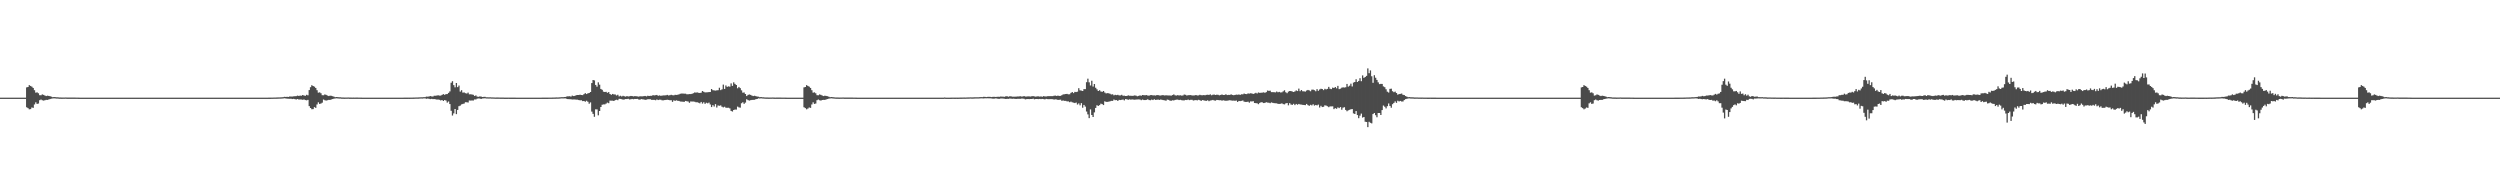 <?xml version="1.0" encoding="UTF-8"?>
<svg xmlns="http://www.w3.org/2000/svg" width="1920" height="150">
  <path d="M0 75.000h1v1.000H0zM1 75.000h1v1.000H1zM2 75.000h1v1.000H2zM3 75.000h1v1.000H3zM4 75.000h1v1.000H4zM5 75.000h1v1.000H5zM6 75.000h1v1.000H6zM7 75.000h1v1.000H7zM8 75.000h1v1.000H8zM9 75.000h1v1.000H9zM10 75.000h1v1.000H10zM11 75.000h1v1.000H11zM12 75.000h1v1.000H12zM13 75.000h1v1.000H13zM14 75.000h1v1.000H14zM15 75.000h1v1.000H15zM16 75.000h1v1.000H16zM17 75.000h1v1.000H17zM18 75.000h1v1.000H18zM19 75.000h1v1.000H19zM20 67.131h1v15.239H20zM21 66.805h1v16.254H21zM22 65.405h1v18.537H22zM23 66.022h1v17.806H23zM24 66.578h1v15.936H24zM25 67.522h1v15.310H25zM26 69.276h1v10.955H26zM27 71.168h1v7.431H27zM28 70.923h1v8.880H28zM29 71.632h1v7.902H29zM30 73.092h1v3.871H30zM31 73.187h1v3.272H31zM32 72.522h1v4.479H32zM33 72.843h1v4.444H33zM34 73.387h1v3.626H34zM35 73.763h1v2.956H35zM36 73.490h1v3.244H36zM37 73.701h1v2.712H37zM38 73.867h1v2.218H38zM39 74.228h1v1.539H39zM40 74.646h1v1.000H40zM41 74.517h1v1.013H41zM42 74.614h1v1.000H42zM43 74.715h1v1.000H43zM44 74.711h1v1.000H44zM45 74.873h1v1.000H45zM46 74.868h1v1.000H46zM47 74.910h1v1.000H47zM48 74.904h1v1.000H48zM49 74.901h1v1.000H49zM50 74.848h1v1.000H50zM51 74.907h1v1.000H51zM52 74.931h1v1.000H52zM53 74.926h1v1.000H53zM54 74.930h1v1.000H54zM55 74.917h1v1.000H55zM56 74.929h1v1.000H56zM57 74.912h1v1.000H57zM58 74.946h1v1.000H58zM59 74.947h1v1.000H59zM60 74.974h1v1.000H60zM61 74.986h1v1.000H61zM62 74.990h1v1.000H62zM63 74.988h1v1.000H63zM64 74.989h1v1.000H64zM65 74.994h1v1.000H65zM66 74.995h1v1.000H66zM67 74.996h1v1.000H67zM68 74.995h1v1.000H68zM69 74.994h1v1.000H69zM70 74.997h1v1.000H70zM71 74.997h1v1.000H71zM72 74.998h1v1.000H72zM73 74.998h1v1.000H73zM74 74.998h1v1.000H74zM75 74.998h1v1.000H75zM76 74.999h1v1.000H76zM77 74.999h1v1.000H77zM78 74.999h1v1.000H78zM79 74.999h1v1.000H79zM80 74.999h1v1.000H80zM81 74.999h1v1.000H81zM82 74.999h1v1.000H82zM83 74.999h1v1.000H83zM84 75.000h1v1.000H84zM85 75.000h1v1.000H85zM86 75.000h1v1.000H86zM87 75.000h1v1.000H87zM88 75.000h1v1.000H88zM89 75.000h1v1.000H89zM90 75.000h1v1.000H90zM91 75.000h1v1.000H91zM92 75.000h1v1.000H92zM93 75.000h1v1.000H93zM94 75.000h1v1.000H94zM95 75.000h1v1.000H95zM96 75.000h1v1.000H96zM97 75.000h1v1.000H97zM98 75.000h1v1.000H98zM99 75.000h1v1.000H99zM100 75.000h1v1.000H100zM101 75.000h1v1.000H101zM102 75.000h1v1.000H102zM103 75.000h1v1.000H103zM104 75.000h1v1.000H104zM105 75.000h1v1.000H105zM106 75.000h1v1.000H106zM107 75.000h1v1.000H107zM108 75.000h1v1.000H108zM109 75.000h1v1.000H109zM110 75.000h1v1.000H110zM111 75.000h1v1.000H111zM112 75.000h1v1.000H112zM113 75.000h1v1.000H113zM114 75.000h1v1.000H114zM115 75.000h1v1.000H115zM116 75.000h1v1.000H116zM117 75.000h1v1.000H117zM118 75.000h1v1.000H118zM119 75.000h1v1.000H119zM120 75.000h1v1.000H120zM121 75.000h1v1.000H121zM122 75.000h1v1.000H122zM123 75.000h1v1.000H123zM124 75.000h1v1.000H124zM125 75.000h1v1.000H125zM126 75.000h1v1.000H126zM127 75.000h1v1.000H127zM128 75.000h1v1.000H128zM129 75.000h1v1.000H129zM130 75.000h1v1.000H130zM131 75.000h1v1.000H131zM132 75.000h1v1.000H132zM133 75.000h1v1.000H133zM134 75.000h1v1.000H134zM135 75.000h1v1.000H135zM136 75.000h1v1.000H136zM137 75.000h1v1.000H137zM138 75.000h1v1.000H138zM139 75.000h1v1.000H139zM140 75.000h1v1.000H140zM141 75.000h1v1.000H141zM142 75.000h1v1.000H142zM143 75.000h1v1.000H143zM144 75.000h1v1.000H144zM145 75.000h1v1.000H145zM146 75.000h1v1.000H146zM147 75.000h1v1.000H147zM148 75.000h1v1.000H148zM149 75.000h1v1.000H149zM150 75.000h1v1.000H150zM151 75.000h1v1.000H151zM152 75.000h1v1.000H152zM153 75.000h1v1.000H153zM154 75.000h1v1.000H154zM155 75.000h1v1.000H155zM156 75.000h1v1.000H156zM157 75.000h1v1.000H157zM158 75.000h1v1.000H158zM159 75.000h1v1.000H159zM160 75.000h1v1.000H160zM161 75.000h1v1.000H161zM162 75.000h1v1.000H162zM163 75.000h1v1.000H163zM164 75.000h1v1.000H164zM165 75.000h1v1.000H165zM166 75.000h1v1.000H166zM167 75.000h1v1.000H167zM168 75.000h1v1.000H168zM169 75.000h1v1.000H169zM170 75.000h1v1.000H170zM171 75.000h1v1.000H171zM172 75.000h1v1.000H172zM173 75.000h1v1.000H173zM174 75.000h1v1.000H174zM175 75.000h1v1.000H175zM176 75.000h1v1.000H176zM177 75.000h1v1.000H177zM178 75.000h1v1.000H178zM179 75.000h1v1.000H179zM180 75.000h1v1.000H180zM181 75.000h1v1.000H181zM182 75.000h1v1.000H182zM183 75.000h1v1.000H183zM184 75.000h1v1.000H184zM185 75.000h1v1.000H185zM186 75.000h1v1.000H186zM187 75.000h1v1.000H187zM188 75.000h1v1.000H188zM189 75.000h1v1.000H189zM190 75.000h1v1.000H190zM191 75.000h1v1.000H191zM192 75.000h1v1.000H192zM193 75.000h1v1.000H193zM194 75.000h1v1.000H194zM195 75.000h1v1.000H195zM196 75.000h1v1.000H196zM197 75.000h1v1.000H197zM198 75.000h1v1.000H198zM199 75.000h1v1.000H199zM200 75.000h1v1.000H200zM201 75.000h1v1.000H201zM202 75.000h1v1.000H202zM203 74.999h1v1.000H203zM204 74.995h1v1.000H204zM205 74.987h1v1.000H205zM206 74.982h1v1.000H206zM207 74.967h1v1.000H207zM208 74.952h1v1.000H208zM209 74.955h1v1.000H209zM210 74.886h1v1.000H210zM211 74.882h1v1.000H211zM212 74.878h1v1.000H212zM213 74.810h1v1.000H213zM214 74.791h1v1.000H214zM215 74.754h1v1.000H215zM216 74.702h1v1.000H216zM217 74.597h1v1.000H217zM218 74.339h1v1.148H218zM219 74.425h1v1.195H219zM220 74.368h1v1.394H220zM221 74.450h1v1.357H221zM222 74.078h1v1.807H222zM223 74.153h1v1.698H223zM224 74.161h1v1.914H224zM225 73.982h1v1.922H225zM226 73.898h1v2.224H226zM227 73.838h1v2.593H227zM228 73.436h1v2.619H228zM229 73.663h1v2.773H229zM230 73.442h1v2.948H230zM231 73.523h1v2.895H231zM232 72.985h1v3.653H232zM233 73.368h1v2.996H233zM234 73.550h1v3.277H234zM235 72.809h1v4.225H235zM236 73.209h1v3.482H236zM237 69.152h1v12.335H237zM238 66.977h1v15.957H238zM239 65.458h1v18.461H239zM240 66.033h1v17.780H240zM241 66.580h1v15.716H241zM242 67.524h1v15.308H242zM243 69.277h1v10.955H243zM244 71.168h1v7.431H244zM245 70.923h1v8.880H245zM246 71.632h1v7.901H246zM247 73.092h1v5.771H247zM248 73.187h1v3.272H248zM249 72.522h1v4.479H249zM250 72.843h1v4.444H250zM251 73.387h1v3.626H251zM252 73.763h1v2.956H252zM253 73.490h1v3.244H253zM254 73.568h1v2.845H254zM255 73.867h1v2.218H255zM256 74.228h1v1.539H256zM257 74.646h1v1.000H257zM258 74.517h1v1.013H258zM259 74.614h1v1.000H259zM260 74.715h1v1.000H260zM261 74.711h1v1.000H261zM262 74.873h1v1.000H262zM263 74.868h1v1.000H263zM264 74.910h1v1.000H264zM265 74.904h1v1.000H265zM266 74.901h1v1.000H266zM267 74.848h1v1.000H267zM268 74.907h1v1.000H268zM269 74.931h1v1.000H269zM270 74.942h1v1.000H270zM271 74.926h1v1.000H271zM272 74.938h1v1.000H272zM273 74.917h1v1.000H273zM274 74.912h1v1.000H274zM275 74.946h1v1.000H275zM276 74.947h1v1.000H276zM277 74.974h1v1.000H277zM278 74.985h1v1.000H278zM279 74.990h1v1.000H279zM280 74.988h1v1.000H280zM281 74.989h1v1.000H281zM282 74.994h1v1.000H282zM283 74.995h1v1.000H283zM284 74.996h1v1.000H284zM285 74.995h1v1.000H285zM286 74.994h1v1.000H286zM287 74.997h1v1.000H287zM288 74.997h1v1.000H288zM289 74.997h1v1.000H289zM290 74.998h1v1.000H290zM291 74.998h1v1.000H291zM292 74.998h1v1.000H292zM293 74.999h1v1.000H293zM294 74.999h1v1.000H294zM295 74.999h1v1.000H295zM296 74.999h1v1.000H296zM297 74.999h1v1.000H297zM298 74.999h1v1.000H298zM299 74.999h1v1.000H299zM300 74.997h1v1.000H300zM301 74.998h1v1.000H301zM302 74.998h1v1.000H302zM303 74.997h1v1.000H303zM304 74.997h1v1.000H304zM305 74.995h1v1.000H305zM306 74.993h1v1.000H306zM307 74.992h1v1.000H307zM308 74.988h1v1.000H308zM309 74.984h1v1.000H309zM310 74.980h1v1.000H310zM311 74.977h1v1.000H311zM312 74.974h1v1.000H312zM313 74.956h1v1.000H313zM314 74.958h1v1.000H314zM315 74.948h1v1.000H315zM316 74.941h1v1.000H316zM317 74.917h1v1.000H317zM318 74.899h1v1.000H318zM319 74.853h1v1.000H319zM320 74.848h1v1.000H320zM321 74.819h1v1.000H321zM322 74.740h1v1.000H322zM323 74.688h1v1.000H323zM324 74.711h1v1.000H324zM325 74.580h1v1.000H325zM326 74.593h1v1.000H326zM327 74.207h1v1.647H327zM328 74.227h1v1.439H328zM329 74.100h1v1.797H329zM330 73.774h1v2.349H330zM331 74.030h1v1.914H331zM332 74.131h1v1.981H332zM333 73.535h1v2.534H333zM334 73.530h1v2.697H334zM335 73.371h1v3.113H335zM336 73.163h1v3.274H336zM337 73.423h1v3.242H337zM338 73.424h1v3.725H338zM339 72.840h1v3.952H339zM340 72.288h1v5.299H340zM341 72.825h1v4.044H341zM342 72.281h1v4.907H342zM343 72.251h1v6.534H343zM344 71.300h1v6.650H344zM345 70.212h1v9.689H345zM346 63.554h1v21.538H346zM347 62.359h1v26.376H347zM348 65.359h1v21.748H348zM349 67.090h1v16.611H349zM350 63.765h1v23.890H350zM351 66.894h1v17.527H351zM352 65.676h1v15.875H352zM353 70.334h1v10.777H353zM354 69.291h1v10.881H354zM355 71.119h1v8.692H355zM356 71.013h1v8.483H356zM357 71.553h1v6.915H357zM358 71.818h1v6.707H358zM359 71.114h1v7.638H359zM360 72.465h1v4.667H360zM361 72.403h1v4.875H361zM362 72.558h1v4.620H362zM363 72.826h1v4.405H363zM364 73.701h1v2.699H364zM365 73.256h1v3.112H365zM366 74.176h1v1.579H366zM367 74.344h1v1.298H367zM368 74.021h1v1.663H368zM369 74.138h1v1.880H369zM370 74.485h1v1.119H370zM371 74.392h1v1.179H371zM372 74.323h1v1.155H372zM373 74.679h1v1.000H373zM374 74.689h1v1.000H374zM375 74.740h1v1.000H375zM376 74.695h1v1.000H376zM377 74.801h1v1.000H377zM378 74.796h1v1.000H378zM379 74.843h1v1.000H379zM380 74.891h1v1.000H380zM381 74.872h1v1.000H381zM382 74.873h1v1.000H382zM383 74.884h1v1.000H383zM384 74.918h1v1.000H384zM385 74.927h1v1.000H385zM386 74.928h1v1.000H386zM387 74.962h1v1.000H387zM388 74.962h1v1.000H388zM389 74.958h1v1.000H389zM390 74.951h1v1.000H390zM391 74.977h1v1.000H391zM392 74.967h1v1.000H392zM393 74.973h1v1.000H393zM394 74.977h1v1.000H394zM395 74.982h1v1.000H395zM396 74.985h1v1.000H396zM397 74.985h1v1.000H397zM398 74.991h1v1.000H398zM399 74.990h1v1.000H399zM400 74.995h1v1.000H400zM401 74.995h1v1.000H401zM402 74.996h1v1.000H402zM403 74.997h1v1.000H403zM404 74.997h1v1.000H404zM405 74.997h1v1.000H405zM406 74.998h1v1.000H406zM407 74.999h1v1.000H407zM408 74.998h1v1.000H408zM409 74.995h1v1.000H409zM410 74.996h1v1.000H410zM411 74.995h1v1.000H411zM412 74.995h1v1.000H412zM413 74.993h1v1.000H413zM414 74.992h1v1.000H414zM415 74.990h1v1.000H415zM416 74.983h1v1.000H416zM417 74.976h1v1.000H417zM418 74.971h1v1.000H418zM419 74.975h1v1.000H419zM420 74.966h1v1.000H420zM421 74.947h1v1.000H421zM422 74.936h1v1.000H422zM423 74.942h1v1.000H423zM424 74.917h1v1.000H424zM425 74.897h1v1.000H425zM426 74.863h1v1.000H426zM427 74.807h1v1.000H427zM428 74.836h1v1.000H428zM429 74.757h1v1.000H429zM430 74.684h1v1.000H430zM431 74.583h1v1.000H431zM432 74.632h1v1.000H432zM433 74.516h1v1.058H433zM434 74.454h1v1.136H434zM435 74.000h1v2.057H435zM436 74.000h1v2.114H436zM437 73.857h1v2.325H437zM438 74.172h1v2.055H438zM439 73.421h1v3.026H439zM440 73.765h1v2.633H440zM441 73.641h1v2.764H441zM442 73.101h1v3.452H442zM443 72.946h1v3.611H443zM444 72.978h1v3.887H444zM445 72.680h1v4.392H445zM446 72.942h1v4.077H446zM447 73.043h1v4.638H447zM448 72.283h1v5.273H448zM449 71.547h1v6.603H449zM450 72.267h1v5.117H450zM451 71.662h1v6.473H451zM452 71.432h1v8.231H452zM453 70.646h1v7.993H453zM454 63.804h1v21.902H454zM455 61.457h1v26.002H455zM456 61.771h1v27.915H456zM457 65.222h1v18.770H457zM458 66.566h1v17.466H458zM459 63.218h1v25.371H459zM460 65.042h1v20.208H460zM461 68.281h1v13.914H461zM462 68.943h1v11.468H462zM463 70.426h1v9.765H463zM464 70.674h1v9.495H464zM465 70.504h1v9.075H465zM466 71.292h1v7.494H466zM467 70.721h1v8.519H467zM468 72.174h1v5.104H468zM469 72.806h1v4.516H469zM470 72.155h1v5.144H470zM471 72.509h1v5.077H471zM472 72.547h1v4.363H472zM473 73.319h1v3.268H473zM474 72.747h1v4.224H474zM475 74.054h1v1.842H475zM476 73.545h1v2.441H476zM477 74.101h1v2.066H477zM478 73.585h1v2.937H478zM479 73.908h1v2.462H479zM480 74.187h1v1.903H480zM481 73.799h1v2.298H481zM482 74.081h1v1.781H482zM483 73.930h1v2.472H483zM484 73.665h1v2.596H484zM485 73.783h1v2.187H485zM486 74.034h1v2.191H486zM487 73.839h1v2.149H487zM488 73.893h1v2.142H488zM489 74.028h1v1.916H489zM490 74.169h1v2.230H490zM491 73.909h1v2.683H491zM492 73.982h1v2.086H492zM493 73.961h1v2.304H493zM494 73.809h1v2.585H494zM495 73.696h1v2.993H495zM496 74.010h1v2.550H496zM497 73.519h1v2.735H497zM498 73.721h1v2.489H498zM499 73.585h1v2.653H499zM500 73.590h1v3.106H500zM501 73.060h1v3.656H501zM502 73.276h1v3.407H502zM503 73.112h1v3.907H503zM504 72.918h1v3.489H504zM505 73.551h1v3.321H505zM506 73.287h1v3.241H506zM507 73.569h1v3.026H507zM508 73.397h1v3.643H508zM509 73.280h1v3.768H509zM510 73.291h1v3.550H510zM511 73.169h1v3.597H511zM512 72.854h1v3.742H512zM513 73.316h1v3.410H513zM514 73.096h1v3.927H514zM515 72.828h1v4.146H515zM516 73.090h1v5.130H516zM517 73.216h1v3.863H517zM518 72.825h1v4.650H518zM519 72.917h1v4.113H519zM520 72.762h1v4.663H520zM521 72.438h1v5.065H521zM522 72.000h1v5.954H522zM523 71.822h1v6.191H523zM524 71.829h1v6.300H524zM525 71.943h1v6.269H525zM526 71.925h1v5.569H526zM527 72.380h1v5.394H527zM528 72.412h1v5.575H528zM529 72.245h1v6.685H529zM530 72.221h1v5.683H530zM531 72.014h1v5.946H531zM532 71.554h1v6.407H532zM533 71.022h1v7.103H533zM534 71.118h1v7.426H534zM535 70.959h1v7.580H535zM536 71.257h1v7.619H536zM537 71.436h1v7.906H537zM538 71.144h1v7.147H538zM539 69.910h1v9.632H539zM540 70.510h1v8.017H540zM541 70.958h1v8.832H541zM542 70.905h1v7.972H542zM543 70.859h1v8.488H543zM544 70.730h1v8.048H544zM545 70.634h1v9.584H545zM546 68.354h1v13.893H546zM547 69.253h1v11.478H547zM548 69.451h1v12.380H548zM549 69.569h1v10.423H549zM550 69.350h1v13.223H550zM551 69.257h1v11.754H551zM552 67.370h1v13.886H552zM553 69.198h1v11.750H553zM554 68.613h1v13.334H554zM555 64.997h1v17.503H555zM556 68.298h1v13.686H556zM557 65.627h1v17.127H557zM558 66.731h1v16.074H558zM559 66.279h1v16.481H559zM560 66.579h1v16.678H560zM561 64.027h1v21.162H561zM562 65.921h1v19.739H562zM563 63.233h1v21.239H563zM564 64.429h1v19.695H564zM565 65.284h1v18.883H565zM566 67.775h1v14.088H566zM567 66.746h1v15.724H567zM568 67.688h1v14.984H568zM569 69.352h1v9.940H569zM570 71.190h1v7.325H570zM571 71.008h1v8.751H571zM572 72.194h1v6.602H572zM573 73.780h1v2.457H573zM574 72.868h1v4.015H574zM575 72.553h1v4.697H575zM576 72.875h1v4.088H576zM577 73.419h1v3.349H577zM578 73.791h1v2.910H578zM579 73.514h1v3.119H579zM580 73.825h1v2.347H580zM581 74.136h1v1.886H581zM582 74.238h1v1.305H582zM583 74.652h1v1.000H583zM584 74.521h1v1.001H584zM585 74.691h1v1.000H585zM586 74.703h1v1.000H586zM587 74.838h1v1.000H587zM588 74.874h1v1.000H588zM589 74.868h1v1.000H589zM590 74.906h1v1.000H590zM591 74.903h1v1.000H591zM592 74.882h1v1.000H592zM593 74.848h1v1.000H593zM594 74.932h1v1.000H594zM595 74.944h1v1.000H595zM596 74.926h1v1.000H596zM597 74.930h1v1.000H597zM598 74.917h1v1.000H598zM599 74.913h1v1.000H599zM600 74.935h1v1.000H600zM601 74.946h1v1.000H601zM602 74.948h1v1.000H602zM603 74.981h1v1.000H603zM604 74.990h1v1.000H604zM605 74.990h1v1.000H605zM606 74.988h1v1.000H606zM607 74.989h1v1.000H607zM608 74.994h1v1.000H608zM609 74.995h1v1.000H609zM610 74.996h1v1.000H610zM611 74.995h1v1.000H611zM612 74.994h1v1.000H612zM613 74.998h1v1.000H613zM614 74.997h1v1.000H614zM615 74.998h1v1.000H615zM616 74.998h1v1.000H616zM617 67.127h1v15.242H617zM618 66.803h1v16.257H618zM619 65.405h1v18.538H619zM620 66.021h1v17.310H620zM621 66.577h1v15.938H621zM622 67.522h1v15.312H622zM623 69.276h1v10.955H623zM624 71.167h1v7.431H624zM625 70.924h1v8.880H625zM626 71.632h1v7.902H626zM627 73.092h1v3.870H627zM628 73.187h1v3.272H628zM629 72.522h1v4.479H629zM630 72.843h1v4.443H630zM631 73.387h1v3.431H631zM632 73.763h1v2.956H632zM633 73.490h1v3.244H633zM634 73.701h1v2.707H634zM635 73.867h1v2.219H635zM636 74.227h1v1.539H636zM637 74.646h1v1.000H637zM638 74.517h1v1.013H638zM639 74.614h1v1.000H639zM640 74.711h1v1.000H640zM641 74.841h1v1.000H641zM642 74.873h1v1.000H642zM643 74.868h1v1.000H643zM644 74.910h1v1.000H644zM645 74.904h1v1.000H645zM646 74.901h1v1.000H646zM647 74.848h1v1.000H647zM648 74.907h1v1.000H648zM649 74.931h1v1.000H649zM650 74.926h1v1.000H650zM651 74.930h1v1.000H651zM652 74.917h1v1.000H652zM653 74.928h1v1.000H653zM654 74.912h1v1.000H654zM655 74.946h1v1.000H655zM656 74.947h1v1.000H656zM657 74.981h1v1.000H657zM658 74.986h1v1.000H658zM659 74.990h1v1.000H659zM660 74.988h1v1.000H660zM661 74.989h1v1.000H661zM662 74.994h1v1.000H662zM663 74.995h1v1.000H663zM664 74.996h1v1.000H664zM665 74.995h1v1.000H665zM666 74.994h1v1.000H666zM667 74.997h1v1.000H667zM668 74.997h1v1.000H668zM669 74.998h1v1.000H669zM670 74.998h1v1.000H670zM671 74.998h1v1.000H671zM672 74.998h1v1.000H672zM673 74.999h1v1.000H673zM674 74.999h1v1.000H674zM675 74.999h1v1.000H675zM676 74.999h1v1.000H676zM677 74.999h1v1.000H677zM678 74.999h1v1.000H678zM679 74.999h1v1.000H679zM680 74.999h1v1.000H680zM681 75.000h1v1.000H681zM682 75.000h1v1.000H682zM683 75.000h1v1.000H683zM684 75.000h1v1.000H684zM685 75.000h1v1.000H685zM686 75.000h1v1.000H686zM687 75.000h1v1.000H687zM688 75.000h1v1.000H688zM689 75.000h1v1.000H689zM690 75.000h1v1.000H690zM691 75.000h1v1.000H691zM692 75.000h1v1.000H692zM693 75.000h1v1.000H693zM694 75.000h1v1.000H694zM695 75.000h1v1.000H695zM696 75.000h1v1.000H696zM697 75.000h1v1.000H697zM698 75.000h1v1.000H698zM699 75.000h1v1.000H699zM700 75.000h1v1.000H700zM701 75.000h1v1.000H701zM702 75.000h1v1.000H702zM703 75.000h1v1.000H703zM704 75.000h1v1.000H704zM705 75.000h1v1.000H705zM706 75.000h1v1.000H706zM707 75.000h1v1.000H707zM708 75.000h1v1.000H708zM709 75.000h1v1.000H709zM710 75.000h1v1.000H710zM711 75.000h1v1.000H711zM712 75.000h1v1.000H712zM713 75.000h1v1.000H713zM714 75.000h1v1.000H714zM715 75.000h1v1.000H715zM716 75.000h1v1.000H716zM717 75.000h1v1.000H717zM718 75.000h1v1.000H718zM719 75.000h1v1.000H719zM720 75.000h1v1.000H720zM721 75.000h1v1.000H721zM722 75.000h1v1.000H722zM723 75.000h1v1.000H723zM724 75.000h1v1.000H724zM725 74.864h1v1.000H725zM726 74.989h1v1.000H726zM727 74.993h1v1.000H727zM728 74.992h1v1.000H728zM729 74.992h1v1.000H729zM730 74.969h1v1.000H730zM731 74.951h1v1.000H731zM732 74.953h1v1.000H732zM733 74.961h1v1.000H733zM734 74.953h1v1.000H734zM735 74.958h1v1.000H735zM736 74.941h1v1.000H736zM737 74.921h1v1.000H737zM738 74.920h1v1.000H738zM739 74.898h1v1.000H739zM740 74.875h1v1.000H740zM741 74.888h1v1.000H741zM742 74.833h1v1.000H742zM743 74.823h1v1.000H743zM744 74.787h1v1.000H744zM745 74.740h1v1.000H745zM746 74.816h1v1.000H746zM747 74.769h1v1.000H747zM748 74.724h1v1.000H748zM749 74.695h1v1.000H749zM750 74.682h1v1.000H750zM751 74.692h1v1.000H751zM752 74.618h1v1.000H752zM753 74.533h1v1.000H753zM754 74.583h1v1.000H754zM755 74.346h1v1.288H755zM756 74.397h1v1.054H756zM757 74.530h1v1.000H757zM758 74.413h1v1.077H758zM759 74.367h1v1.162H759zM760 74.375h1v1.125H760zM761 74.545h1v1.087H761zM762 74.404h1v1.351H762zM763 74.352h1v1.447H763zM764 74.470h1v1.126H764zM765 74.381h1v1.230H765zM766 74.311h1v1.585H766zM767 74.343h1v1.555H767zM768 74.144h1v1.553H768zM769 74.200h1v1.426H769zM770 74.253h1v1.451H770zM771 74.358h1v1.445H771zM772 73.909h1v2.099H772zM773 73.940h1v1.923H773zM774 74.296h1v1.654H774zM775 73.912h1v1.761H775zM776 73.963h1v1.816H776zM777 74.243h1v1.623H777zM778 74.252h1v1.536H778zM779 74.248h1v1.698H779zM780 74.176h1v1.789H780zM781 74.084h1v1.798H781zM782 74.095h1v1.759H782zM783 73.903h1v2.044H783zM784 74.118h1v1.618H784zM785 74.101h1v1.649H785zM786 73.792h1v2.109H786zM787 74.122h1v2.210H787zM788 74.139h1v1.986H788zM789 73.986h1v2.052H789zM790 74.017h1v2.093H790zM791 74.113h1v1.934H791zM792 73.884h1v2.130H792zM793 73.812h1v1.940H793zM794 74.043h1v2.258H794zM795 74.244h1v1.800H795zM796 73.998h1v2.056H796zM797 73.975h1v2.160H797zM798 74.173h1v1.792H798zM799 74.036h1v2.109H799zM800 74.298h1v1.687H800zM801 73.842h1v2.276H801zM802 74.036h1v2.295H802zM803 74.095h1v1.834H803zM804 73.887h1v2.264H804zM805 73.809h1v2.385H805zM806 73.848h1v2.267H806zM807 73.813h1v2.343H807zM808 73.818h1v2.366H808zM809 73.517h1v2.959H809zM810 73.397h1v2.874H810zM811 73.661h1v2.723H811zM812 73.425h1v3.337H812zM813 73.665h1v2.980H813zM814 73.630h1v2.915H814zM815 73.090h1v4.320H815zM816 72.483h1v4.656H816zM817 72.409h1v5.052H817zM818 72.197h1v5.246H818zM819 72.074h1v5.787H819zM820 72.425h1v5.453H820zM821 72.421h1v6.083H821zM822 71.315h1v6.715H822zM823 70.639h1v7.977H823zM824 71.508h1v7.329H824zM825 70.554h1v8.604H825zM826 70.693h1v8.050H826zM827 70.423h1v9.874H827zM828 67.734h1v11.671H828zM829 69.397h1v11.496H829zM830 69.586h1v9.642H830zM831 69.863h1v12.879H831zM832 68.448h1v12.158H832zM833 68.441h1v13.417H833zM834 63.148h1v22.531H834zM835 60.428h1v27.448H835zM836 63.226h1v27.507H836zM837 65.653h1v18.346H837zM838 62.008h1v26.331H838zM839 66.475h1v23.385H839zM840 64.496h1v21.825H840zM841 67.386h1v15.520H841zM842 68.622h1v12.246H842zM843 69.910h1v11.465H843zM844 69.291h1v11.431H844zM845 70.265h1v9.365H845zM846 70.547h1v9.414H846zM847 69.883h1v10.830H847zM848 71.069h1v6.771H848zM849 71.752h1v6.478H849zM850 71.531h1v6.725H850zM851 71.649h1v6.439H851zM852 72.005h1v5.796H852zM853 72.536h1v4.911H853zM854 72.417h1v5.103H854zM855 73.225h1v3.224H855zM856 72.784h1v4.195H856zM857 73.040h1v3.793H857zM858 72.796h1v4.703H858zM859 73.256h1v3.453H859zM860 73.289h1v3.565H860zM861 72.803h1v3.828H861zM862 73.499h1v2.948H862zM863 73.466h1v3.656H863zM864 73.712h1v2.383H864zM865 73.688h1v2.578H865zM866 73.193h1v3.453H866zM867 73.542h1v2.755H867zM868 73.548h1v2.998H868zM869 73.623h1v2.731H869zM870 73.505h1v2.994H870zM871 73.248h1v3.358H871zM872 73.497h1v2.949H872zM873 73.911h1v2.487H873zM874 73.619h1v2.729H874zM875 73.255h1v3.211H875zM876 73.533h1v3.423H876zM877 72.959h1v3.477H877zM878 73.102h1v3.743H878zM879 73.183h1v3.648H879zM880 73.006h1v3.682H880zM881 73.370h1v2.862H881zM882 73.487h1v3.344H882zM883 73.082h1v3.916H883zM884 72.991h1v3.488H884zM885 73.264h1v3.572H885zM886 73.232h1v3.015H886zM887 73.349h1v3.420H887zM888 73.013h1v3.599H888zM889 73.063h1v3.418H889zM890 73.292h1v3.441H890zM891 73.354h1v3.030H891zM892 73.079h1v3.637H892zM893 73.100h1v3.784H893zM894 73.333h1v3.732H894zM895 73.179h1v4.182H895zM896 73.270h1v3.207H896zM897 73.316h1v3.382H897zM898 73.342h1v3.909H898zM899 73.456h1v3.956H899zM900 73.010h1v4.001H900zM901 72.500h1v4.642H901zM902 73.235h1v3.500H902zM903 73.349h1v3.179H903zM904 73.050h1v3.458H904zM905 73.321h1v3.544H905zM906 73.158h1v3.514H906zM907 73.440h1v3.507H907zM908 73.304h1v3.778H908zM909 72.593h1v4.499H909zM910 72.812h1v3.945H910zM911 73.361h1v3.471H911zM912 73.129h1v3.305H912zM913 73.076h1v3.807H913zM914 73.011h1v3.643H914zM915 73.308h1v3.329H915zM916 73.334h1v3.860H916zM917 73.254h1v3.758H917zM918 72.969h1v3.895H918zM919 73.321h1v3.774H919zM920 73.264h1v3.404H920zM921 72.812h1v4.119H921zM922 73.103h1v4.402H922zM923 73.159h1v3.691H923zM924 72.987h1v4.054H924zM925 73.171h1v4.212H925zM926 72.834h1v4.647H926zM927 72.737h1v4.259H927zM928 72.926h1v4.780H928zM929 72.440h1v4.752H929zM930 73.174h1v3.890H930zM931 72.746h1v4.017H931zM932 72.587h1v4.583H932zM933 72.955h1v4.372H933zM934 72.725h1v4.010H934zM935 72.805h1v4.028H935zM936 73.215h1v3.804H936zM937 72.911h1v4.030H937zM938 72.556h1v4.738H938zM939 72.936h1v4.063H939zM940 72.930h1v4.328H940zM941 72.379h1v5.020H941zM942 73.036h1v4.259H942zM943 72.847h1v4.336H943zM944 72.903h1v4.030H944zM945 72.428h1v4.734H945zM946 72.887h1v4.438H946zM947 73.089h1v4.159H947zM948 72.926h1v4.502H948zM949 72.633h1v4.560H949zM950 72.779h1v5.490H950zM951 72.544h1v4.991H951zM952 72.875h1v4.786H952zM953 72.397h1v5.051H953zM954 72.450h1v4.712H954zM955 71.810h1v6.284H955zM956 72.185h1v6.100H956zM957 72.273h1v6.029H957zM958 71.751h1v6.336H958zM959 71.882h1v6.948H959zM960 71.622h1v6.264H960zM961 71.797h1v6.106H961zM962 72.139h1v5.574H962zM963 71.805h1v7.306H963zM964 71.267h1v7.956H964zM965 71.759h1v7.598H965zM966 70.992h1v9.049H966zM967 71.299h1v7.730H967zM968 71.207h1v7.285H968zM969 71.134h1v7.528H969zM970 70.929h1v8.239H970zM971 71.283h1v7.741H971zM972 70.753h1v7.746H972zM973 69.514h1v9.264H973zM974 69.780h1v9.105H974zM975 69.635h1v9.625H975zM976 70.757h1v7.894H976zM977 70.747h1v8.255H977zM978 70.825h1v8.371H978zM979 70.970h1v8.356H979zM980 70.271h1v9.107H980zM981 70.837h1v8.926H981zM982 70.542h1v9.258H982zM983 70.994h1v8.744H983zM984 70.912h1v8.443H984zM985 70.134h1v9.841H985zM986 69.319h1v10.874H986zM987 70.859h1v8.564H987zM988 71.552h1v7.567H988zM989 70.333h1v10.576H989zM990 69.876h1v9.310H990zM991 69.949h1v10.352H991zM992 70.301h1v10.232H992zM993 70.645h1v9.088H993zM994 70.194h1v10.529H994zM995 69.445h1v10.400H995zM996 69.952h1v10.467H996zM997 68.068h1v11.778H997zM998 70.046h1v10.195H998zM999 69.118h1v11.231H999zM1000 70.084h1v10.437H1000zM1001 70.168h1v10.475H1001zM1002 70.363h1v10.432H1002zM1003 69.551h1v10.274H1003zM1004 69.058h1v11.687H1004zM1005 69.424h1v11.862H1005zM1006 70.090h1v10.408H1006zM1007 68.850h1v12.078H1007zM1008 68.829h1v11.270H1008zM1009 69.268h1v11.810H1009zM1010 70.079h1v10.535H1010zM1011 68.459h1v12.463H1011zM1012 69.748h1v10.573H1012zM1013 68.696h1v13.874H1013zM1014 68.172h1v13.108H1014zM1015 68.376h1v13.858H1015zM1016 69.207h1v12.820H1016zM1017 68.192h1v12.714H1017zM1018 68.647h1v12.455H1018zM1019 68.256h1v13.367H1019zM1020 66.701h1v15.611H1020zM1021 68.142h1v13.549H1021zM1022 68.464h1v13.260H1022zM1023 67.290h1v14.384H1023zM1024 67.579h1v16.239H1024zM1025 66.827h1v16.242H1025zM1026 67.846h1v15.693H1026zM1027 65.965h1v16.531H1027zM1028 68.457h1v14.570H1028zM1029 68.092h1v14.115H1029zM1030 67.331h1v16.922H1030zM1031 67.046h1v15.625H1031zM1032 67.221h1v15.096H1032zM1033 66.996h1v17.458H1033zM1034 64.441h1v20.990H1034zM1035 66.532h1v18.198H1035zM1036 65.773h1v18.566H1036zM1037 64.239h1v19.666H1037zM1038 66.402h1v17.385H1038zM1039 63.435h1v23.664H1039zM1040 62.974h1v24.591H1040zM1041 60.851h1v24.446H1041zM1042 62.965h1v25.430H1042zM1043 62.153h1v28.604H1043zM1044 60.056h1v28.790H1044zM1045 62.337h1v24.931H1045zM1046 57.918h1v32.400H1046zM1047 59.807h1v30.060H1047zM1048 59.130h1v34.337H1048zM1049 58.250h1v35.466H1049zM1050 52.548h1v45.077H1050zM1051 56.204h1v37.347H1051zM1052 54.051h1v40.267H1052zM1053 58.553h1v36.220H1053zM1054 63.595h1v24.025H1054zM1055 57.741h1v29.065H1055zM1056 59.725h1v28.726H1056zM1057 61.400h1v28.663H1057zM1058 63.206h1v23.564H1058zM1059 64.596h1v22.211H1059zM1060 64.412h1v23.923H1060zM1061 64.440h1v20.084H1061zM1062 66.364h1v14.707H1062zM1063 66.983h1v14.963H1063zM1064 68.540h1v14.687H1064zM1065 70.402h1v11.153H1065zM1066 71.063h1v8.399H1066zM1067 68.239h1v13.138H1067zM1068 68.087h1v14.657H1068zM1069 70.053h1v9.960H1069zM1070 70.828h1v8.206H1070zM1071 70.353h1v7.537H1071zM1072 71.446h1v7.553H1072zM1073 72.715h1v4.660H1073zM1074 72.237h1v5.711H1074zM1075 72.073h1v5.467H1075zM1076 71.854h1v6.105H1076zM1077 72.822h1v5.108H1077zM1078 72.998h1v3.832H1078zM1079 73.778h1v2.342H1079zM1080 74.260h1v1.603H1080zM1081 74.627h1v1.000H1081zM1082 74.561h1v1.000H1082zM1083 74.718h1v1.000H1083zM1084 74.713h1v1.000H1084zM1085 74.768h1v1.000H1085zM1086 74.875h1v1.000H1086zM1087 74.835h1v1.000H1087zM1088 74.842h1v1.000H1088zM1089 74.882h1v1.000H1089zM1090 74.898h1v1.000H1090zM1091 74.921h1v1.000H1091zM1092 74.895h1v1.000H1092zM1093 74.949h1v1.000H1093zM1094 74.943h1v1.000H1094zM1095 74.934h1v1.000H1095zM1096 74.959h1v1.000H1096zM1097 74.967h1v1.000H1097zM1098 74.954h1v1.000H1098zM1099 74.973h1v1.000H1099zM1100 74.969h1v1.000H1100zM1101 74.974h1v1.000H1101zM1102 74.979h1v1.000H1102zM1103 74.984h1v1.000H1103zM1104 74.986h1v1.000H1104zM1105 74.993h1v1.000H1105zM1106 74.993h1v1.000H1106zM1107 74.993h1v1.000H1107zM1108 74.995h1v1.000H1108zM1109 74.996h1v1.000H1109zM1110 74.997h1v1.000H1110zM1111 74.997h1v1.000H1111zM1112 74.999h1v1.000H1112zM1113 74.998h1v1.000H1113zM1114 74.998h1v1.000H1114zM1115 74.999h1v1.000H1115zM1116 74.999h1v1.000H1116zM1117 75.000h1v1.000H1117zM1118 75.000h1v1.000H1118zM1119 75.000h1v1.000H1119zM1120 75.000h1v1.000H1120zM1121 75.000h1v1.000H1121zM1122 75.000h1v1.000H1122zM1123 75.000h1v1.000H1123zM1124 75.000h1v1.000H1124zM1125 75.000h1v1.000H1125zM1126 75.000h1v1.000H1126zM1127 75.000h1v1.000H1127zM1128 75.000h1v1.000H1128zM1129 75.000h1v1.000H1129zM1130 75.000h1v1.000H1130zM1131 75.000h1v1.000H1131zM1132 75.000h1v1.000H1132zM1133 75.000h1v1.000H1133zM1134 75.000h1v1.000H1134zM1135 75.000h1v1.000H1135zM1136 75.000h1v1.000H1136zM1137 75.000h1v1.000H1137zM1138 75.000h1v1.000H1138zM1139 75.000h1v1.000H1139zM1140 75.000h1v1.000H1140zM1141 75.000h1v1.000H1141zM1142 75.000h1v1.000H1142zM1143 75.000h1v1.000H1143zM1144 75.000h1v1.000H1144zM1145 75.000h1v1.000H1145zM1146 75.000h1v1.000H1146zM1147 75.000h1v1.000H1147zM1148 75.000h1v1.000H1148zM1149 75.000h1v1.000H1149zM1150 75.000h1v1.000H1150zM1151 75.000h1v1.000H1151zM1152 75.000h1v1.000H1152zM1153 75.000h1v1.000H1153zM1154 75.000h1v1.000H1154zM1155 75.000h1v1.000H1155zM1156 75.000h1v1.000H1156zM1157 75.000h1v1.000H1157zM1158 75.000h1v1.000H1158zM1159 75.000h1v1.000H1159zM1160 75.000h1v1.000H1160zM1161 75.000h1v1.000H1161zM1162 75.000h1v1.000H1162zM1163 75.000h1v1.000H1163zM1164 75.000h1v1.000H1164zM1165 75.000h1v1.000H1165zM1166 75.000h1v1.000H1166zM1167 75.000h1v1.000H1167zM1168 75.000h1v1.000H1168zM1169 75.000h1v1.000H1169zM1170 75.000h1v1.000H1170zM1171 75.000h1v1.000H1171zM1172 75.000h1v1.000H1172zM1173 75.000h1v1.000H1173zM1174 75.000h1v1.000H1174zM1175 75.000h1v1.000H1175zM1176 75.000h1v1.000H1176zM1177 75.000h1v1.000H1177zM1178 75.000h1v1.000H1178zM1179 75.000h1v1.000H1179zM1180 75.000h1v1.000H1180zM1181 75.000h1v1.000H1181zM1182 75.000h1v1.000H1182zM1183 75.000h1v1.000H1183zM1184 75.000h1v1.000H1184zM1185 75.000h1v1.000H1185zM1186 75.000h1v1.000H1186zM1187 75.000h1v1.000H1187zM1188 75.000h1v1.000H1188zM1189 75.000h1v1.000H1189zM1190 75.000h1v1.000H1190zM1191 75.000h1v1.000H1191zM1192 75.000h1v1.000H1192zM1193 75.000h1v1.000H1193zM1194 75.000h1v1.000H1194zM1195 75.000h1v1.000H1195zM1196 75.000h1v1.000H1196zM1197 75.000h1v1.000H1197zM1198 75.000h1v1.000H1198zM1199 75.000h1v1.000H1199zM1200 75.000h1v1.000H1200zM1201 75.000h1v1.000H1201zM1202 75.000h1v1.000H1202zM1203 75.000h1v1.000H1203zM1204 75.000h1v1.000H1204zM1205 75.000h1v1.000H1205zM1206 75.000h1v1.000H1206zM1207 75.000h1v1.000H1207zM1208 75.000h1v1.000H1208zM1209 75.000h1v1.000H1209zM1210 75.000h1v1.000H1210zM1211 75.000h1v1.000H1211zM1212 75.000h1v1.000H1212zM1213 75.000h1v1.000H1213zM1214 67.128h1v15.240H1214zM1215 66.802h1v16.258H1215zM1216 65.404h1v18.539H1216zM1217 66.021h1v17.309H1217zM1218 66.577h1v15.938H1218zM1219 67.523h1v15.311H1219zM1220 69.277h1v10.101H1220zM1221 71.168h1v7.430H1221zM1222 70.924h1v8.880H1222zM1223 71.632h1v7.902H1223zM1224 73.414h1v3.548H1224zM1225 73.187h1v3.272H1225zM1226 72.522h1v4.479H1226zM1227 72.843h1v4.443H1227zM1228 73.387h1v3.431H1228zM1229 73.763h1v2.956H1229zM1230 73.490h1v3.245H1230zM1231 73.701h1v2.510H1231zM1232 73.867h1v2.183H1232zM1233 74.228h1v1.539H1233zM1234 74.646h1v1.000H1234zM1235 74.517h1v1.013H1235zM1236 74.614h1v1.000H1236zM1237 74.711h1v1.000H1237zM1238 74.841h1v1.000H1238zM1239 74.873h1v1.000H1239zM1240 74.868h1v1.000H1240zM1241 74.907h1v1.000H1241zM1242 74.904h1v1.000H1242zM1243 74.883h1v1.000H1243zM1244 74.848h1v1.000H1244zM1245 74.907h1v1.000H1245zM1246 74.931h1v1.000H1246zM1247 74.926h1v1.000H1247zM1248 74.930h1v1.000H1248zM1249 74.917h1v1.000H1249zM1250 74.929h1v1.000H1250zM1251 74.912h1v1.000H1251zM1252 74.946h1v1.000H1252zM1253 74.947h1v1.000H1253zM1254 74.981h1v1.000H1254zM1255 74.986h1v1.000H1255zM1256 74.990h1v1.000H1256zM1257 74.988h1v1.000H1257zM1258 74.989h1v1.000H1258zM1259 74.994h1v1.000H1259zM1260 74.995h1v1.000H1260zM1261 74.996h1v1.000H1261zM1262 74.995h1v1.000H1262zM1263 74.994h1v1.000H1263zM1264 74.997h1v1.000H1264zM1265 74.997h1v1.000H1265zM1266 74.998h1v1.000H1266zM1267 74.998h1v1.000H1267zM1268 74.998h1v1.000H1268zM1269 74.998h1v1.000H1269zM1270 74.999h1v1.000H1270zM1271 74.999h1v1.000H1271zM1272 74.999h1v1.000H1272zM1273 74.999h1v1.000H1273zM1274 74.999h1v1.000H1274zM1275 74.999h1v1.000H1275zM1276 74.999h1v1.000H1276zM1277 74.996h1v1.000H1277zM1278 74.998h1v1.000H1278zM1279 74.996h1v1.000H1279zM1280 74.996h1v1.000H1280zM1281 74.996h1v1.000H1281zM1282 74.994h1v1.000H1282zM1283 74.992h1v1.000H1283zM1284 74.990h1v1.000H1284zM1285 74.986h1v1.000H1285zM1286 74.977h1v1.000H1286zM1287 74.981h1v1.000H1287zM1288 74.973h1v1.000H1288zM1289 74.963h1v1.000H1289zM1290 74.950h1v1.000H1290zM1291 74.951h1v1.000H1291zM1292 74.941h1v1.000H1292zM1293 74.919h1v1.000H1293zM1294 74.891h1v1.000H1294zM1295 74.842h1v1.000H1295zM1296 74.830h1v1.000H1296zM1297 74.815h1v1.000H1297zM1298 74.786h1v1.000H1298zM1299 74.651h1v1.000H1299zM1300 74.693h1v1.000H1300zM1301 74.640h1v1.000H1301zM1302 74.525h1v1.011H1302zM1303 74.463h1v1.200H1303zM1304 74.101h1v1.857H1304zM1305 74.135h1v1.704H1305zM1306 73.993h1v2.103H1306zM1307 73.649h1v2.606H1307zM1308 73.928h1v2.125H1308zM1309 73.798h1v2.455H1309zM1310 73.386h1v2.952H1310zM1311 73.388h1v2.714H1311zM1312 73.208h1v3.426H1312zM1313 72.990h1v3.819H1313zM1314 73.290h1v3.396H1314zM1315 73.295h1v4.026H1315zM1316 72.688h1v4.510H1316zM1317 72.099h1v5.692H1317zM1318 72.669h1v4.326H1318zM1319 71.975h1v5.893H1319zM1320 71.754h1v7.483H1320zM1321 70.619h1v8.643H1321zM1322 65.066h1v17.626H1322zM1323 62.293h1v24.182H1323zM1324 60.438h1v30.513H1324zM1325 65.044h1v19.098H1325zM1326 65.898h1v18.581H1326zM1327 62.575h1v27.149H1327zM1328 64.236h1v21.839H1328zM1329 67.395h1v15.830H1329zM1330 68.627h1v13.463H1330zM1331 70.148h1v10.582H1331zM1332 70.167h1v10.024H1332zM1333 69.836h1v11.076H1333zM1334 70.866h1v8.435H1334zM1335 72.024h1v7.570H1335zM1336 70.180h1v8.874H1336zM1337 72.084h1v5.248H1337zM1338 71.838h1v5.696H1338zM1339 73.160h1v4.472H1339zM1340 72.330h1v5.367H1340zM1341 73.489h1v3.146H1341zM1342 72.700h1v4.130H1342zM1343 73.964h1v1.956H1343zM1344 74.325h1v1.492H1344zM1345 73.723h1v2.228H1345zM1346 73.913h1v2.448H1346zM1347 74.300h1v1.359H1347zM1348 74.180h1v1.569H1348zM1349 74.102h1v1.528H1349zM1350 74.581h1v1.000H1350zM1351 74.613h1v1.000H1351zM1352 74.639h1v1.000H1352zM1353 74.581h1v1.000H1353zM1354 74.739h1v1.000H1354zM1355 74.718h1v1.000H1355zM1356 74.773h1v1.000H1356zM1357 74.860h1v1.000H1357zM1358 74.838h1v1.000H1358zM1359 74.845h1v1.000H1359zM1360 74.885h1v1.000H1360zM1361 74.900h1v1.000H1361zM1362 74.922h1v1.000H1362zM1363 74.898h1v1.000H1363zM1364 74.949h1v1.000H1364zM1365 74.951h1v1.000H1365zM1366 74.935h1v1.000H1366zM1367 74.960h1v1.000H1367zM1368 74.968h1v1.000H1368zM1369 74.955h1v1.000H1369zM1370 74.974h1v1.000H1370zM1371 74.969h1v1.000H1371zM1372 74.975h1v1.000H1372zM1373 74.979h1v1.000H1373zM1374 74.984h1v1.000H1374zM1375 74.986h1v1.000H1375zM1376 74.989h1v1.000H1376zM1377 74.993h1v1.000H1377zM1378 74.993h1v1.000H1378zM1379 74.995h1v1.000H1379zM1380 74.995h1v1.000H1380zM1381 74.997h1v1.000H1381zM1382 74.997h1v1.000H1382zM1383 74.998h1v1.000H1383zM1384 74.998h1v1.000H1384zM1385 74.997h1v1.000H1385zM1386 74.991h1v1.000H1386zM1387 74.994h1v1.000H1387zM1388 74.992h1v1.000H1388zM1389 74.991h1v1.000H1389zM1390 74.986h1v1.000H1390zM1391 74.986h1v1.000H1391zM1392 74.982h1v1.000H1392zM1393 74.969h1v1.000H1393zM1394 74.957h1v1.000H1394zM1395 74.947h1v1.000H1395zM1396 74.939h1v1.000H1396zM1397 74.933h1v1.000H1397zM1398 74.904h1v1.000H1398zM1399 74.885h1v1.000H1399zM1400 74.873h1v1.000H1400zM1401 74.846h1v1.000H1401zM1402 74.809h1v1.000H1402zM1403 74.751h1v1.000H1403zM1404 74.640h1v1.000H1404zM1405 74.637h1v1.000H1405zM1406 74.546h1v1.000H1406zM1407 74.398h1v1.253H1407zM1408 74.231h1v1.620H1408zM1409 74.268h1v1.531H1409zM1410 74.086h1v1.994H1410zM1411 73.977h1v2.162H1411zM1412 73.093h1v3.906H1412zM1413 73.092h1v4.031H1413zM1414 72.826h1v4.471H1414zM1415 72.813h1v4.550H1415zM1416 71.951h1v5.835H1416zM1417 72.628h1v5.084H1417zM1418 72.398h1v5.349H1418zM1419 71.370h1v6.613H1419zM1420 71.042h1v7.559H1420zM1421 71.137h1v7.331H1421zM1422 70.501h1v8.521H1422zM1423 71.004h1v7.829H1423zM1424 69.988h1v10.165H1424zM1425 68.418h1v11.566H1425zM1426 70.261h1v10.728H1426zM1427 68.947h1v10.596H1427zM1428 69.446h1v14.015H1428zM1429 67.933h1v13.393H1429zM1430 66.618h1v14.981H1430zM1431 61.502h1v25.152H1431zM1432 58.992h1v30.736H1432zM1433 61.725h1v30.698H1433zM1434 64.357h1v19.847H1434zM1435 61.666h1v29.417H1435zM1436 65.392h1v21.575H1436zM1437 63.156h1v23.815H1437zM1438 66.880h1v17.673H1438zM1439 67.894h1v14.002H1439zM1440 69.801h1v11.980H1440zM1441 69.004h1v12.881H1441zM1442 70.255h1v9.605H1442zM1443 70.656h1v8.853H1443zM1444 69.178h1v11.438H1444zM1445 71.685h1v5.977H1445zM1446 72.159h1v5.705H1446zM1447 71.448h1v6.171H1447zM1448 71.830h1v6.354H1448zM1449 72.689h1v4.615H1449zM1450 73.153h1v4.284H1450zM1451 72.152h1v4.259H1451zM1452 73.796h1v2.430H1452zM1453 73.255h1v3.025H1453zM1454 73.496h1v3.101H1454zM1455 73.319h1v3.623H1455zM1456 73.634h1v2.881H1456zM1457 74.007h1v2.401H1457zM1458 73.384h1v2.900H1458zM1459 74.058h1v2.087H1459zM1460 73.539h1v3.053H1460zM1461 73.468h1v2.889H1461zM1462 73.935h1v2.468H1462zM1463 73.882h1v2.081H1463zM1464 73.764h1v2.322H1464zM1465 73.761h1v2.321H1465zM1466 74.020h1v2.086H1466zM1467 74.217h1v2.344H1467zM1468 73.995h1v2.612H1468zM1469 74.049h1v1.991H1469zM1470 73.999h1v2.016H1470zM1471 73.896h1v2.642H1471zM1472 73.759h1v2.845H1472zM1473 73.673h1v2.679H1473zM1474 73.491h1v2.767H1474zM1475 73.674h1v2.488H1475zM1476 73.711h1v2.557H1476zM1477 73.341h1v3.471H1477zM1478 73.098h1v3.419H1478zM1479 73.744h1v2.774H1479zM1480 73.091h1v3.603H1480zM1481 73.189h1v3.034H1481zM1482 73.425h1v3.125H1482zM1483 73.627h1v2.586H1483zM1484 73.781h1v2.777H1484zM1485 73.593h1v3.113H1485zM1486 73.373h1v3.321H1486zM1487 73.512h1v2.862H1487zM1488 73.063h1v3.635H1488zM1489 73.278h1v2.902H1489zM1490 73.498h1v2.837H1490zM1491 73.012h1v3.365H1491zM1492 72.846h1v4.065H1492zM1493 73.449h1v3.856H1493zM1494 73.160h1v3.242H1494zM1495 73.352h1v3.611H1495zM1496 73.249h1v3.506H1496zM1497 73.036h1v3.800H1497zM1498 73.228h1v3.130H1498zM1499 72.885h1v4.282H1499zM1500 73.390h1v3.840H1500zM1501 73.311h1v3.423H1501zM1502 73.227h1v3.768H1502zM1503 73.153h1v3.690H1503zM1504 73.564h1v3.321H1504zM1505 73.349h1v3.613H1505zM1506 73.181h1v3.489H1506zM1507 72.955h1v4.179H1507zM1508 73.362h1v4.101H1508zM1509 73.210h1v3.573H1509zM1510 72.876h1v4.158H1510zM1511 72.866h1v4.049H1511zM1512 72.975h1v3.700H1512zM1513 72.951h1v4.193H1513zM1514 73.166h1v4.254H1514zM1515 72.464h1v4.548H1515zM1516 72.514h1v4.421H1516zM1517 72.803h1v4.581H1517zM1518 72.599h1v5.192H1518zM1519 72.753h1v4.440H1519zM1520 72.940h1v4.036H1520zM1521 71.705h1v6.653H1521zM1522 71.619h1v6.029H1522zM1523 71.611h1v6.865H1523zM1524 71.346h1v6.889H1524zM1525 71.763h1v6.320H1525zM1526 72.152h1v7.334H1526zM1527 70.490h1v8.764H1527zM1528 71.002h1v7.668H1528zM1529 69.684h1v9.627H1529zM1530 69.831h1v9.904H1530zM1531 69.583h1v10.234H1531zM1532 69.038h1v12.442H1532zM1533 68.451h1v12.182H1533zM1534 66.292h1v15.623H1534zM1535 67.953h1v12.445H1535zM1536 68.377h1v12.719H1536zM1537 67.377h1v16.665H1537zM1538 67.152h1v15.650H1538zM1539 64.663h1v20.292H1539zM1540 58.972h1v28.225H1540zM1541 57.325h1v36.840H1541zM1542 63.317h1v23.452H1542zM1543 64.503h1v21.227H1543zM1544 59.729h1v33.152H1544zM1545 62.915h1v26.556H1545zM1546 62.559h1v23.078H1546zM1547 67.043h1v15.475H1547zM1548 68.544h1v14.954H1548zM1549 67.220h1v14.353H1549zM1550 67.159h1v15.554H1550zM1551 68.296h1v13.175H1551zM1552 69.910h1v11.508H1552zM1553 67.613h1v16.504H1553zM1554 69.473h1v11.061H1554zM1555 69.867h1v10.673H1555zM1556 70.092h1v9.805H1556zM1557 69.822h1v10.058H1557zM1558 70.517h1v9.459H1558zM1559 69.499h1v9.431H1559zM1560 71.540h1v7.914H1560zM1561 71.282h1v7.881H1561zM1562 70.476h1v9.466H1562zM1563 69.853h1v10.305H1563zM1564 70.832h1v8.173H1564zM1565 70.723h1v8.664H1565zM1566 69.807h1v9.554H1566zM1567 71.250h1v8.938H1567zM1568 71.020h1v8.919H1568zM1569 70.725h1v8.007H1569zM1570 70.327h1v8.680H1570zM1571 70.262h1v8.339H1571zM1572 69.257h1v10.419H1572zM1573 69.877h1v9.684H1573zM1574 69.784h1v9.921H1574zM1575 70.588h1v7.992H1575zM1576 70.177h1v9.509H1576zM1577 70.460h1v8.922H1577zM1578 70.912h1v8.645H1578zM1579 70.183h1v9.691H1579zM1580 69.956h1v9.662H1580zM1581 70.137h1v9.738H1581zM1582 69.589h1v10.503H1582zM1583 69.803h1v9.804H1583zM1584 69.465h1v10.912H1584zM1585 70.424h1v9.082H1585zM1586 70.026h1v12.100H1586zM1587 68.470h1v11.039H1587zM1588 68.854h1v10.865H1588zM1589 69.129h1v11.451H1589zM1590 70.580h1v9.681H1590zM1591 68.879h1v10.981H1591zM1592 69.786h1v10.297H1592zM1593 69.942h1v10.867H1593zM1594 68.624h1v12.674H1594zM1595 69.380h1v10.323H1595zM1596 68.380h1v13.017H1596zM1597 68.411h1v12.371H1597zM1598 69.232h1v10.286H1598zM1599 69.928h1v10.557H1599zM1600 69.188h1v12.619H1600zM1601 69.172h1v11.849H1601zM1602 68.696h1v12.306H1602zM1603 69.468h1v11.287H1603zM1604 69.242h1v11.986H1604zM1605 67.897h1v12.989H1605zM1606 69.022h1v12.164H1606zM1607 69.197h1v11.362H1607zM1608 68.268h1v12.864H1608zM1609 70.038h1v10.040H1609zM1610 68.504h1v13.131H1610zM1611 69.776h1v11.296H1611zM1612 67.859h1v14.561H1612zM1613 69.263h1v12.400H1613zM1614 68.460h1v14.358H1614zM1615 68.178h1v14.635H1615zM1616 68.596h1v14.206H1616zM1617 66.917h1v14.990H1617zM1618 68.554h1v13.769H1618zM1619 67.822h1v14.798H1619zM1620 67.427h1v15.106H1620zM1621 65.729h1v18.184H1621zM1622 67.461h1v15.771H1622zM1623 67.225h1v16.941H1623zM1624 64.272h1v19.991H1624zM1625 67.502h1v16.114H1625zM1626 66.616h1v16.357H1626zM1627 66.745h1v16.643H1627zM1628 66.964h1v15.894H1628zM1629 67.308h1v17.765H1629zM1630 66.383h1v17.534H1630zM1631 63.442h1v23.783H1631zM1632 64.162h1v22.327H1632zM1633 64.762h1v20.673H1633zM1634 62.397h1v23.816H1634zM1635 64.265h1v21.464H1635zM1636 63.942h1v26.061H1636zM1637 62.158h1v24.552H1637zM1638 59.962h1v25.941H1638zM1639 58.456h1v29.247H1639zM1640 61.546h1v28.601H1640zM1641 61.692h1v28.466H1641zM1642 62.441h1v27.154H1642zM1643 60.139h1v31.208H1643zM1644 58.925h1v28.773H1644zM1645 56.349h1v35.661H1645zM1646 59.879h1v34.134H1646zM1647 56.461h1v38.707H1647zM1648 59.448h1v29.853H1648zM1649 64.883h1v19.717H1649zM1650 64.891h1v20.594H1650zM1651 66.034h1v17.973H1651zM1652 66.758h1v15.220H1652zM1653 67.692h1v14.959H1653zM1654 69.325h1v10.825H1654zM1655 71.160h1v7.356H1655zM1656 70.999h1v8.792H1656zM1657 71.684h1v7.705H1657zM1658 73.097h1v5.606H1658zM1659 73.195h1v3.319H1659zM1660 72.542h1v4.426H1660zM1661 72.870h1v4.391H1661zM1662 73.420h1v3.549H1662zM1663 73.781h1v2.898H1663zM1664 73.508h1v3.193H1664zM1665 73.729h1v2.685H1665zM1666 73.879h1v2.169H1666zM1667 74.232h1v1.550H1667zM1668 74.663h1v1.000H1668zM1669 74.516h1v1.009H1669zM1670 74.603h1v1.000H1670zM1671 74.705h1v1.000H1671zM1672 74.696h1v1.000H1672zM1673 74.874h1v1.000H1673zM1674 74.867h1v1.000H1674zM1675 74.905h1v1.000H1675zM1676 74.904h1v1.000H1676zM1677 74.903h1v1.000H1677zM1678 74.846h1v1.000H1678zM1679 74.907h1v1.000H1679zM1680 74.933h1v1.000H1680zM1681 74.941h1v1.000H1681zM1682 74.924h1v1.000H1682zM1683 74.920h1v1.000H1683zM1684 74.914h1v1.000H1684zM1685 74.912h1v1.000H1685zM1686 74.945h1v1.000H1686zM1687 74.946h1v1.000H1687zM1688 74.971h1v1.000H1688zM1689 74.972h1v1.000H1689zM1690 74.976h1v1.000H1690zM1691 74.972h1v1.000H1691zM1692 74.965h1v1.000H1692zM1693 74.945h1v1.000H1693zM1694 74.957h1v1.000H1694zM1695 74.941h1v1.000H1695zM1696 74.929h1v1.000H1696zM1697 74.902h1v1.000H1697zM1698 74.908h1v1.000H1698zM1699 74.897h1v1.000H1699zM1700 74.861h1v1.000H1700zM1701 74.821h1v1.000H1701zM1702 74.727h1v1.000H1702zM1703 74.711h1v1.000H1703zM1704 74.696h1v1.000H1704zM1705 74.639h1v1.000H1705zM1706 74.401h1v1.115H1706zM1707 74.456h1v1.199H1707zM1708 74.358h1v1.341H1708zM1709 74.160h1v1.816H1709zM1710 74.005h1v2.184H1710zM1711 73.369h1v3.383H1711zM1712 73.416h1v3.155H1712zM1713 73.157h1v3.890H1713zM1714 72.466h1v4.881H1714zM1715 72.986h1v3.996H1715zM1716 72.723h1v4.668H1716zM1717 71.920h1v5.628H1717zM1718 71.914h1v5.232H1718zM1719 71.561h1v6.596H1719zM1720 71.074h1v6.679H1720zM1721 71.626h1v6.913H1721zM1722 71.665h1v7.893H1722zM1723 70.424h1v8.415H1723zM1724 69.240h1v11.318H1724zM1725 70.413h1v8.540H1725zM1726 69.491h1v10.841H1726zM1727 68.934h1v13.333H1727zM1728 68.005h1v12.950H1728zM1729 64.334h1v19.725H1729zM1730 61.593h1v25.293H1730zM1731 59.366h1v32.734H1731zM1732 64.877h1v19.402H1732zM1733 65.314h1v19.526H1733zM1734 61.979h1v28.902H1734zM1735 63.292h1v23.712H1735zM1736 66.906h1v17.347H1736zM1737 68.256h1v14.320H1737zM1738 69.770h1v11.562H1738zM1739 69.660h1v10.727H1739zM1740 69.173h1v12.478H1740zM1741 70.327h1v9.458H1741zM1742 71.843h1v8.197H1742zM1743 69.662h1v9.858H1743zM1744 71.880h1v5.663H1744zM1745 71.528h1v6.289H1745zM1746 73.041h1v4.599H1746zM1747 72.062h1v5.895H1747zM1748 73.319h1v3.449H1748zM1749 72.397h1v4.685H1749zM1750 73.832h1v2.220H1750zM1751 74.219h1v1.674H1751zM1752 73.558h1v2.546H1752zM1753 73.799h1v2.746H1753zM1754 74.200h1v1.508H1754zM1755 74.064h1v1.784H1755zM1756 73.984h1v1.734H1756zM1757 74.528h1v1.089H1757zM1758 74.551h1v1.000H1758zM1759 74.580h1v1.000H1759zM1760 74.516h1v1.000H1760zM1761 74.705h1v1.000H1761zM1762 74.674h1v1.000H1762zM1763 74.736h1v1.000H1763zM1764 74.844h1v1.000H1764zM1765 74.819h1v1.000H1765zM1766 74.825h1v1.000H1766zM1767 74.872h1v1.000H1767zM1768 74.889h1v1.000H1768zM1769 74.911h1v1.000H1769zM1770 74.881h1v1.000H1770zM1771 74.942h1v1.000H1771zM1772 74.944h1v1.000H1772zM1773 74.926h1v1.000H1773zM1774 74.955h1v1.000H1774zM1775 74.963h1v1.000H1775zM1776 74.949h1v1.000H1776zM1777 74.960h1v1.000H1777zM1778 74.965h1v1.000H1778zM1779 74.971h1v1.000H1779zM1780 74.977h1v1.000H1780zM1781 74.981h1v1.000H1781zM1782 74.985h1v1.000H1782zM1783 74.987h1v1.000H1783zM1784 74.992h1v1.000H1784zM1785 74.992h1v1.000H1785zM1786 74.994h1v1.000H1786zM1787 74.995h1v1.000H1787zM1788 74.996h1v1.000H1788zM1789 74.997h1v1.000H1789zM1790 74.998h1v1.000H1790zM1791 74.998h1v1.000H1791zM1792 74.998h1v1.000H1792zM1793 74.999h1v1.000H1793zM1794 74.999h1v1.000H1794zM1795 74.999h1v1.000H1795zM1796 75.000h1v1.000H1796zM1797 75.000h1v1.000H1797zM1798 75.000h1v1.000H1798zM1799 75.000h1v1.000H1799zM1800 75.000h1v1.000H1800zM1801 75.000h1v1.000H1801zM1802 75.000h1v1.000H1802zM1803 75.000h1v1.000H1803zM1804 75.000h1v1.000H1804zM1805 75.000h1v1.000H1805zM1806 75.000h1v1.000H1806zM1807 75.000h1v1.000H1807zM1808 75.000h1v1.000H1808zM1809 75.000h1v1.000H1809zM1810 75.000h1v1.000H1810zM1811 67.127h1v15.243H1811zM1812 66.802h1v16.258H1812zM1813 65.405h1v18.537H1813zM1814 66.021h1v17.310H1814zM1815 66.578h1v15.936H1815zM1816 67.524h1v15.310H1816zM1817 69.278h1v9.985H1817zM1818 71.168h1v7.431H1818zM1819 70.923h1v8.881H1819zM1820 71.632h1v7.231H1820zM1821 73.414h1v3.548H1821zM1822 73.187h1v3.755H1822zM1823 72.522h1v4.479H1823zM1824 72.843h1v4.444H1824zM1825 73.387h1v3.431H1825zM1826 73.763h1v2.956H1826zM1827 73.490h1v3.245H1827zM1828 73.701h1v2.510H1828zM1829 73.867h1v2.183H1829zM1830 74.228h1v1.539H1830zM1831 74.646h1v1.000H1831zM1832 74.517h1v1.013H1832zM1833 74.697h1v1.000H1833zM1834 74.711h1v1.000H1834zM1835 74.841h1v1.000H1835zM1836 74.873h1v1.000H1836zM1837 74.868h1v1.000H1837zM1838 74.905h1v1.000H1838zM1839 74.904h1v1.000H1839zM1840 74.883h1v1.000H1840zM1841 74.848h1v1.000H1841zM1842 74.930h1v1.000H1842zM1843 74.931h1v1.000H1843zM1844 74.926h1v1.000H1844zM1845 74.930h1v1.000H1845zM1846 74.917h1v1.000H1846zM1847 74.929h1v1.000H1847zM1848 74.912h1v1.000H1848zM1849 74.946h1v1.000H1849zM1850 74.947h1v1.000H1850zM1851 74.981h1v1.000H1851zM1852 74.986h1v1.000H1852zM1853 74.990h1v1.000H1853zM1854 74.988h1v1.000H1854zM1855 74.989h1v1.000H1855zM1856 74.994h1v1.000H1856zM1857 74.995h1v1.000H1857zM1858 74.996h1v1.000H1858zM1859 74.995h1v1.000H1859zM1860 74.994h1v1.000H1860zM1861 74.997h1v1.000H1861zM1862 74.997h1v1.000H1862zM1863 74.998h1v1.000H1863zM1864 74.998h1v1.000H1864zM1865 74.998h1v1.000H1865zM1866 74.998h1v1.000H1866zM1867 74.999h1v1.000H1867zM1868 74.999h1v1.000H1868zM1869 74.999h1v1.000H1869zM1870 74.999h1v1.000H1870zM1871 74.999h1v1.000H1871zM1872 74.999h1v1.000H1872zM1873 74.999h1v1.000H1873zM1874 74.999h1v1.000H1874zM1875 75.000h1v1.000H1875zM1876 75.000h1v1.000H1876zM1877 75.000h1v1.000H1877zM1878 75.000h1v1.000H1878zM1879 75.000h1v1.000H1879zM1880 75.000h1v1.000H1880zM1881 75.000h1v1.000H1881zM1882 75.000h1v1.000H1882zM1883 75.000h1v1.000H1883zM1884 75.000h1v1.000H1884zM1885 75.000h1v1.000H1885zM1886 75.000h1v1.000H1886zM1887 75.000h1v1.000H1887zM1888 75.000h1v1.000H1888zM1889 75.000h1v1.000H1889zM1890 75.000h1v1.000H1890zM1891 75.000h1v1.000H1891zM1892 75.000h1v1.000H1892zM1893 75.000h1v1.000H1893zM1894 75.000h1v1.000H1894zM1895 75.000h1v1.000H1895zM1896 75.000h1v1.000H1896zM1897 75.000h1v1.000H1897zM1898 75.000h1v1.000H1898zM1899 75.000h1v1.000H1899zM1900 75.000h1v1.000H1900zM1901 75.000h1v1.000H1901zM1902 75.000h1v1.000H1902zM1903 75.000h1v1.000H1903zM1904 75.000h1v1.000H1904zM1905 75.000h1v1.000H1905zM1906 75.000h1v1.000H1906zM1907 75.000h1v1.000H1907zM1908 75.000h1v1.000H1908zM1909 75.000h1v1.000H1909zM1910 75.000h1v1.000H1910zM1911 75.000h1v1.000H1911zM1912 75.000h1v1.000H1912zM1913 75.000h1v1.000H1913zM1914 75.000h1v1.000H1914zM1915 75.000h1v1.000H1915zM1916 75.000h1v1.000H1916zM1917 75.000h1v1.000H1917zM1918 75.000h1v1.000H1918zM1919 75.000h1v1.000H1919z" fill="#4a4a4a"></path>
</svg>
